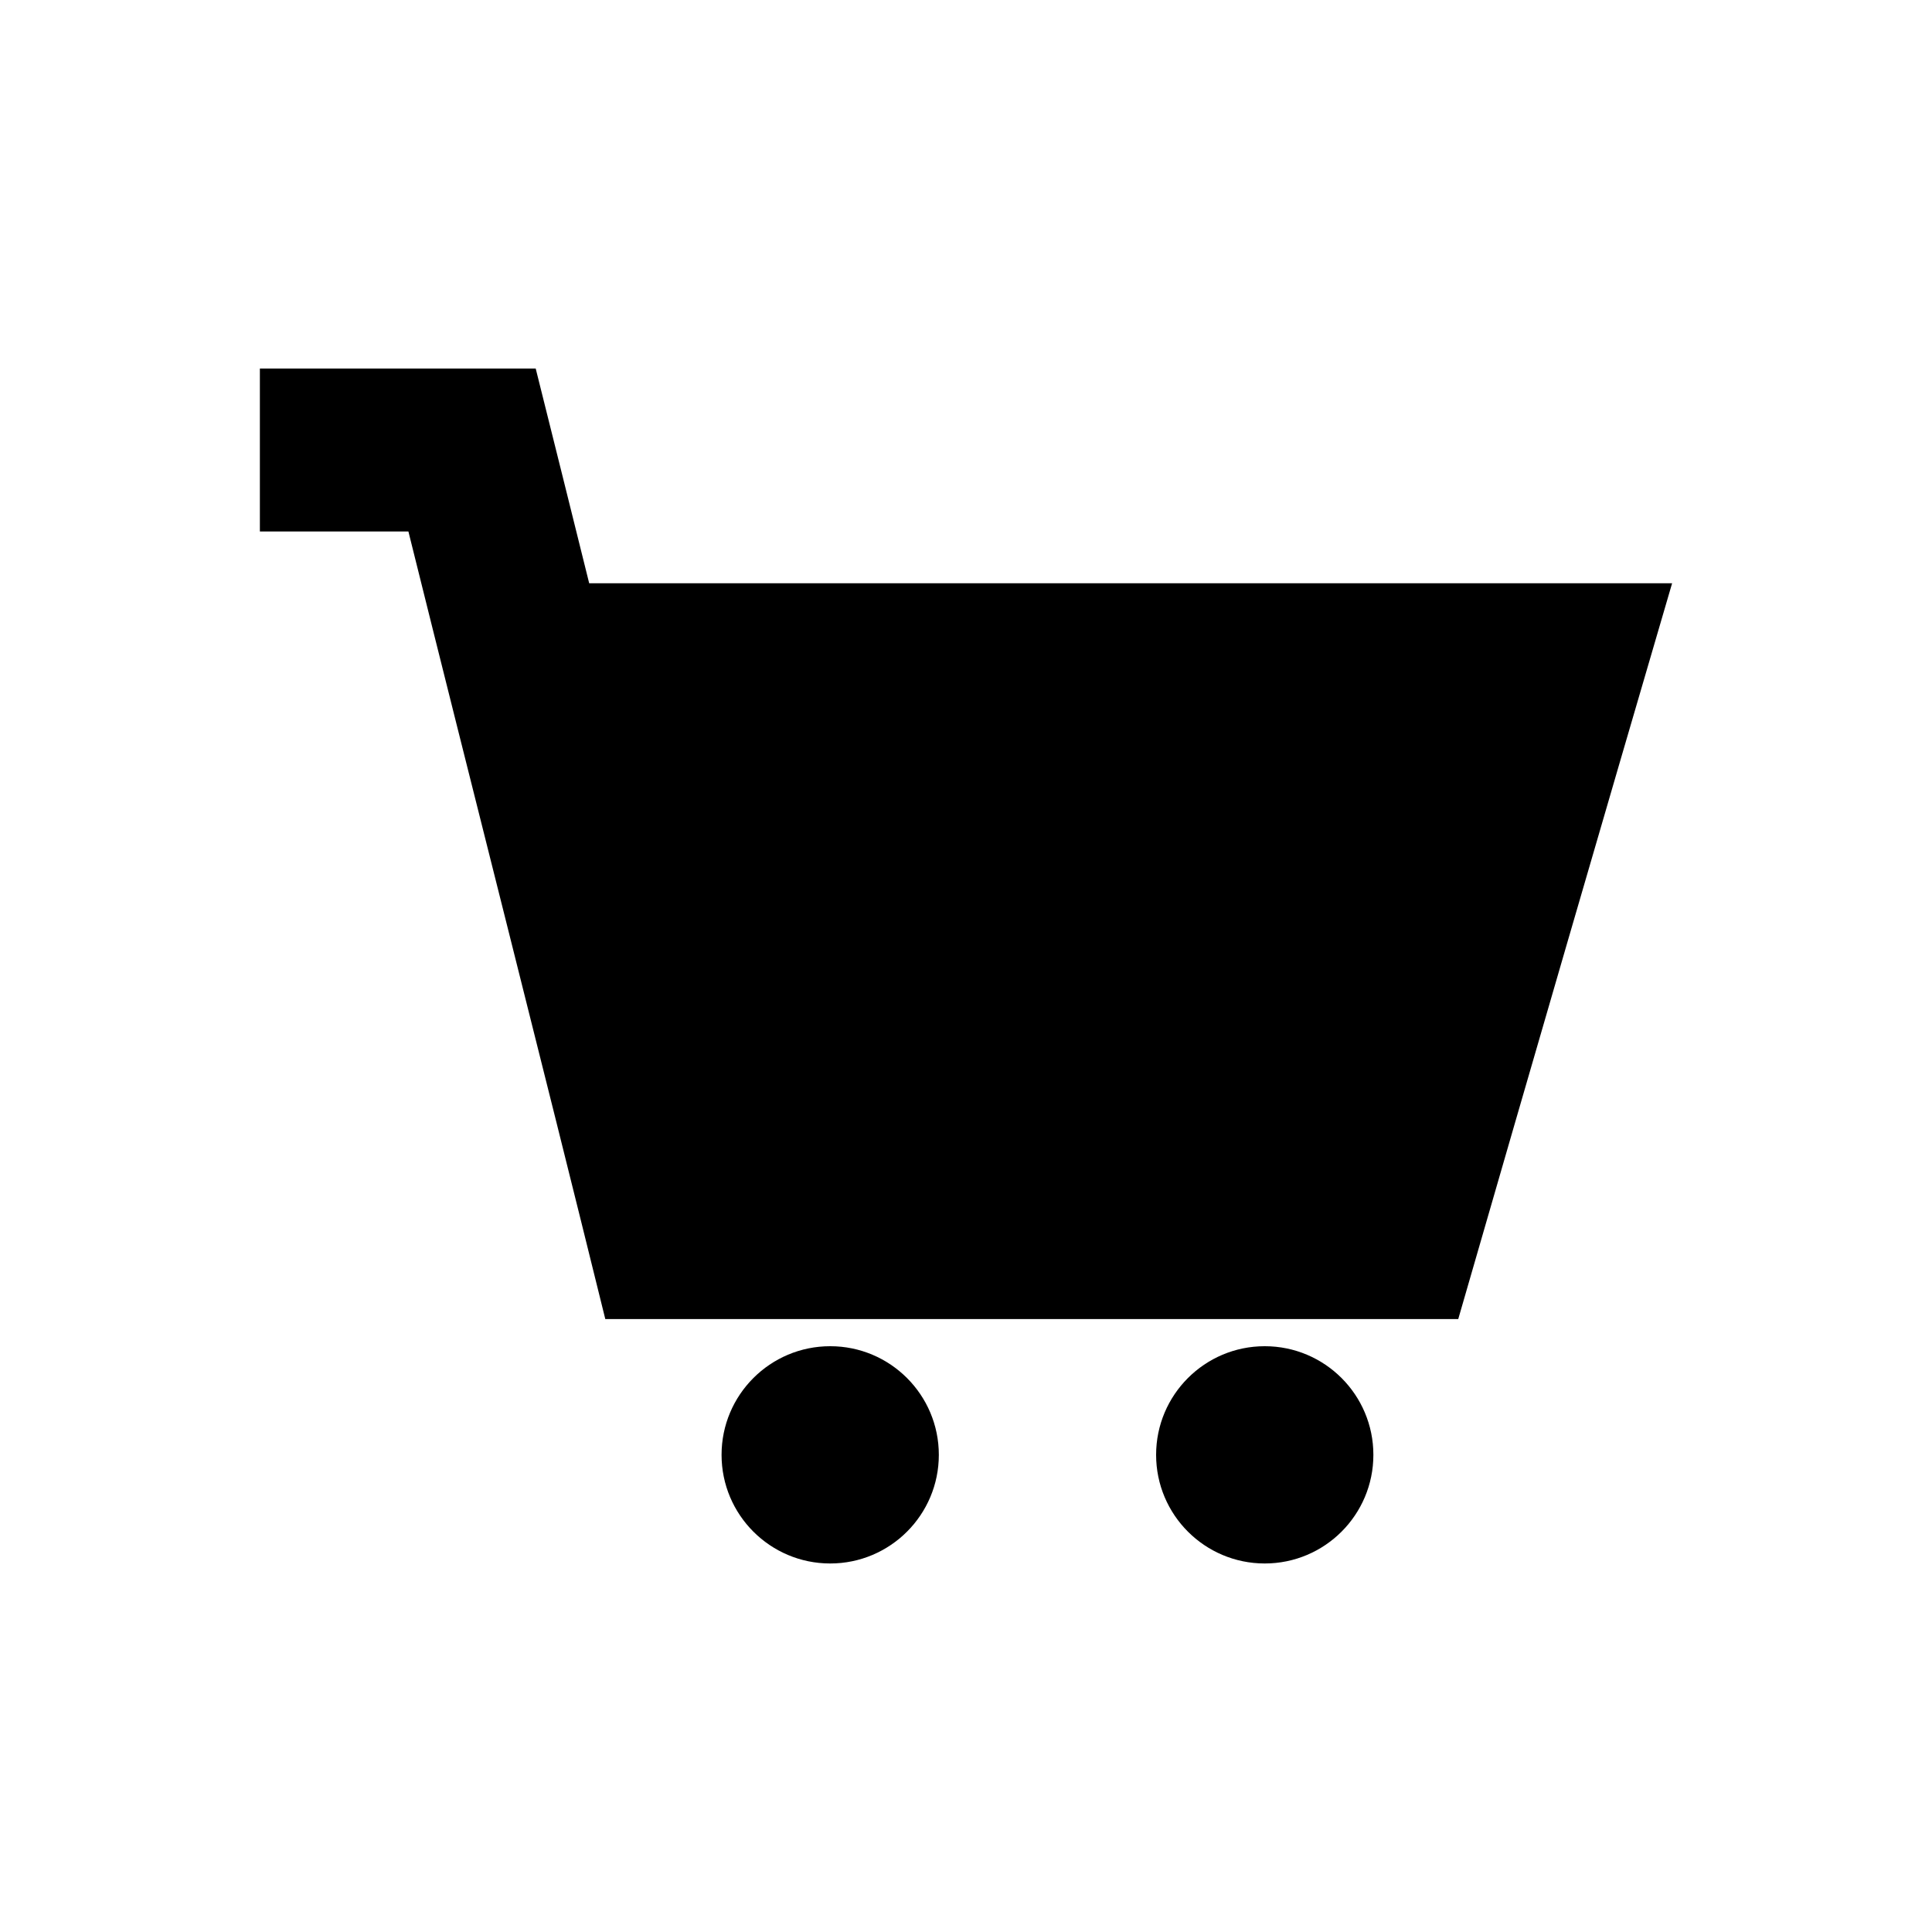 <?xml version="1.0" encoding="UTF-8"?>
<!-- The Best Svg Icon site in the world: iconSvg.co, Visit us! https://iconsvg.co -->
<svg fill="#000000" width="800px" height="800px" version="1.1" viewBox="144 144 512 512" xmlns="http://www.w3.org/2000/svg">
 <path d="m212.87 241.66v43.184h39.359c17.297 69.598 35.008 139.09 52.18 208.72h226.04c20.754-71.855 37.43-129.23 56.68-195h-286.99c-4.711-18.973-9.426-37.941-14.172-56.902h-73.098zm151.14 259.1c-15.898 0-28.789 12.891-28.789 28.789s12.891 28.789 28.789 28.789 28.789-12.891 28.789-28.789-12.891-28.789-28.789-28.789zm115.16 0c-15.898 0-28.789 12.891-28.789 28.789s12.891 28.789 28.789 28.789 28.789-12.891 28.789-28.789-12.891-28.789-28.789-28.789z"/>
</svg>